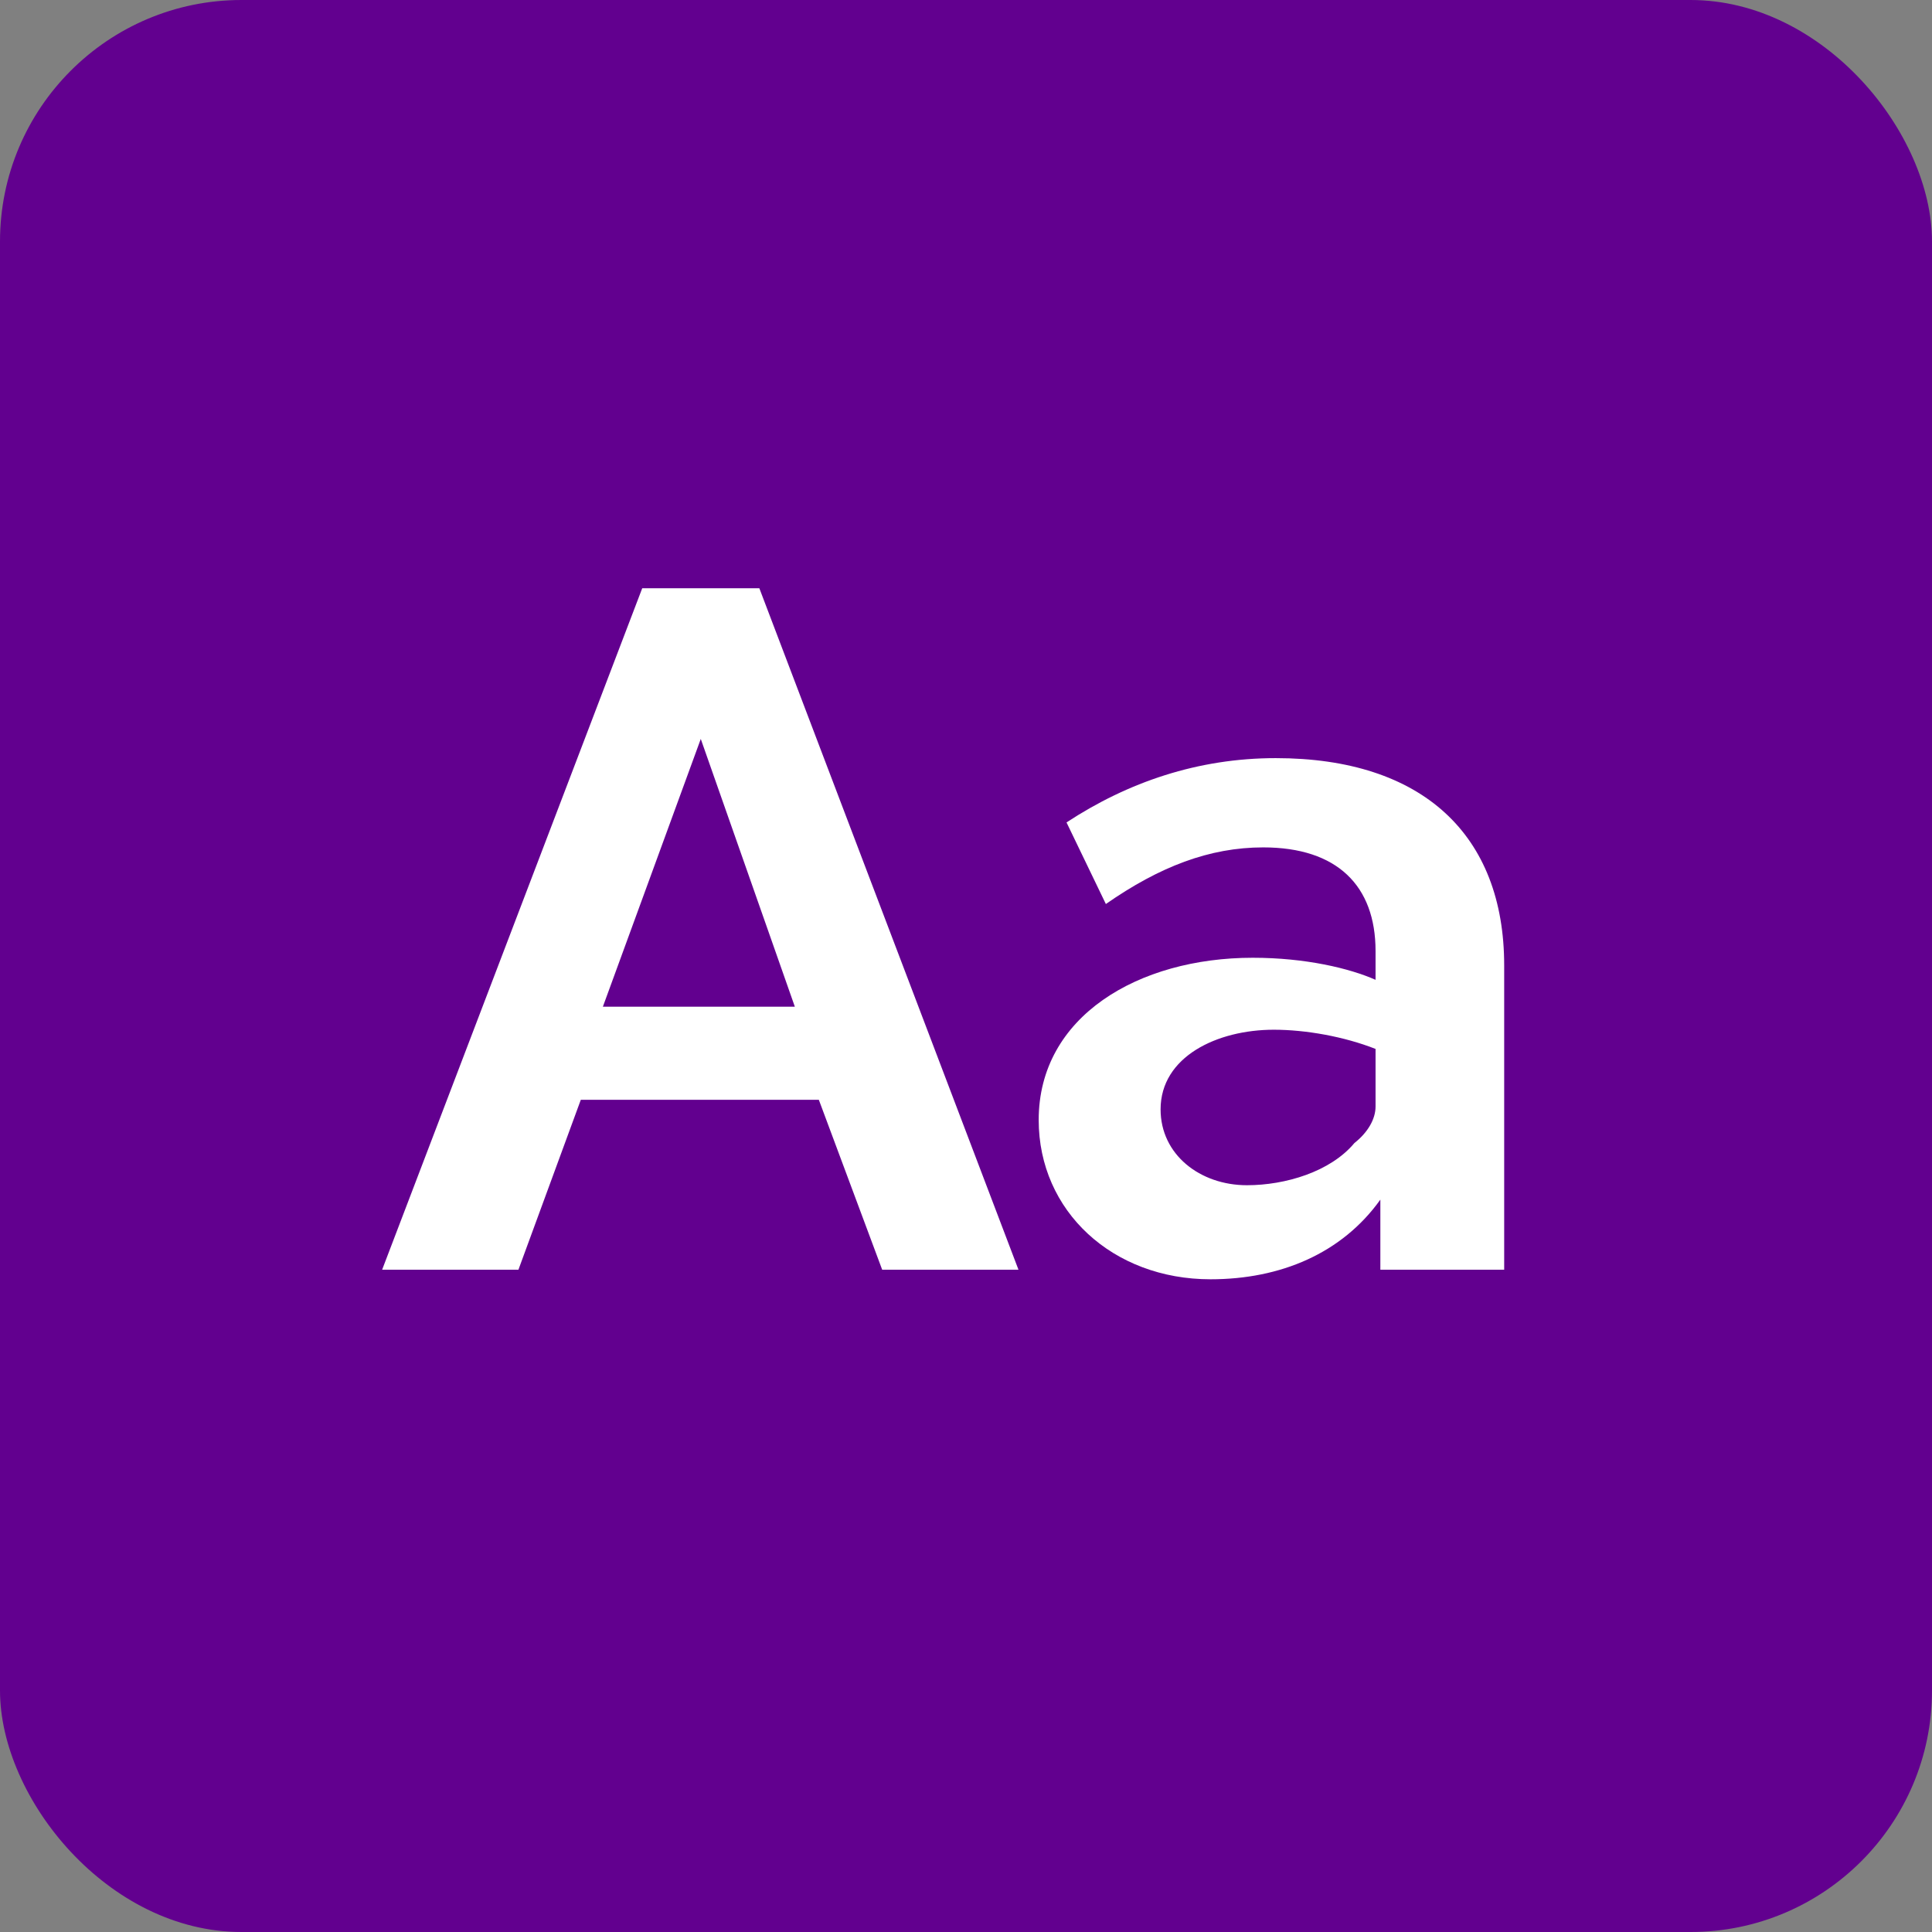 <svg width="64" height="64" viewBox="0 0 64 64" fill="none" xmlns="http://www.w3.org/2000/svg">
<rect x="0" y="0" width="64" height="64" fill="#808080" stroke="none"/>
<rect width="64" height="64" rx="8" fill="#62008F"/>
<path d="M12.659 42.06L21.275 19.486H25.154L33.738 42.06H29.223L27.125 36.432H19.24L17.174 42.06H12.659ZM19.971 33.348H26.33L23.214 24.478L19.971 33.348ZM49.828 42.06H45.726V39.739C44.454 41.519 42.42 42.378 40.099 42.378C36.856 42.378 34.408 40.12 34.408 37.1C34.408 33.666 37.714 31.727 41.498 31.727C43.246 31.727 44.709 32.077 45.567 32.458V31.504C45.567 29.342 44.295 28.071 41.847 28.071C40.067 28.071 38.414 28.707 36.633 29.947L35.33 27.244C37.364 25.909 39.685 25.114 42.261 25.114C47.125 25.114 49.828 27.657 49.828 31.981V42.06ZM44.868 37.863C45.313 37.513 45.567 37.068 45.567 36.655V34.747C44.518 34.334 43.246 34.111 42.197 34.111C40.321 34.111 38.446 35.002 38.446 36.75C38.446 38.245 39.749 39.262 41.307 39.262C42.579 39.262 44.073 38.817 44.868 37.863Z" fill="white"/>
</svg>
